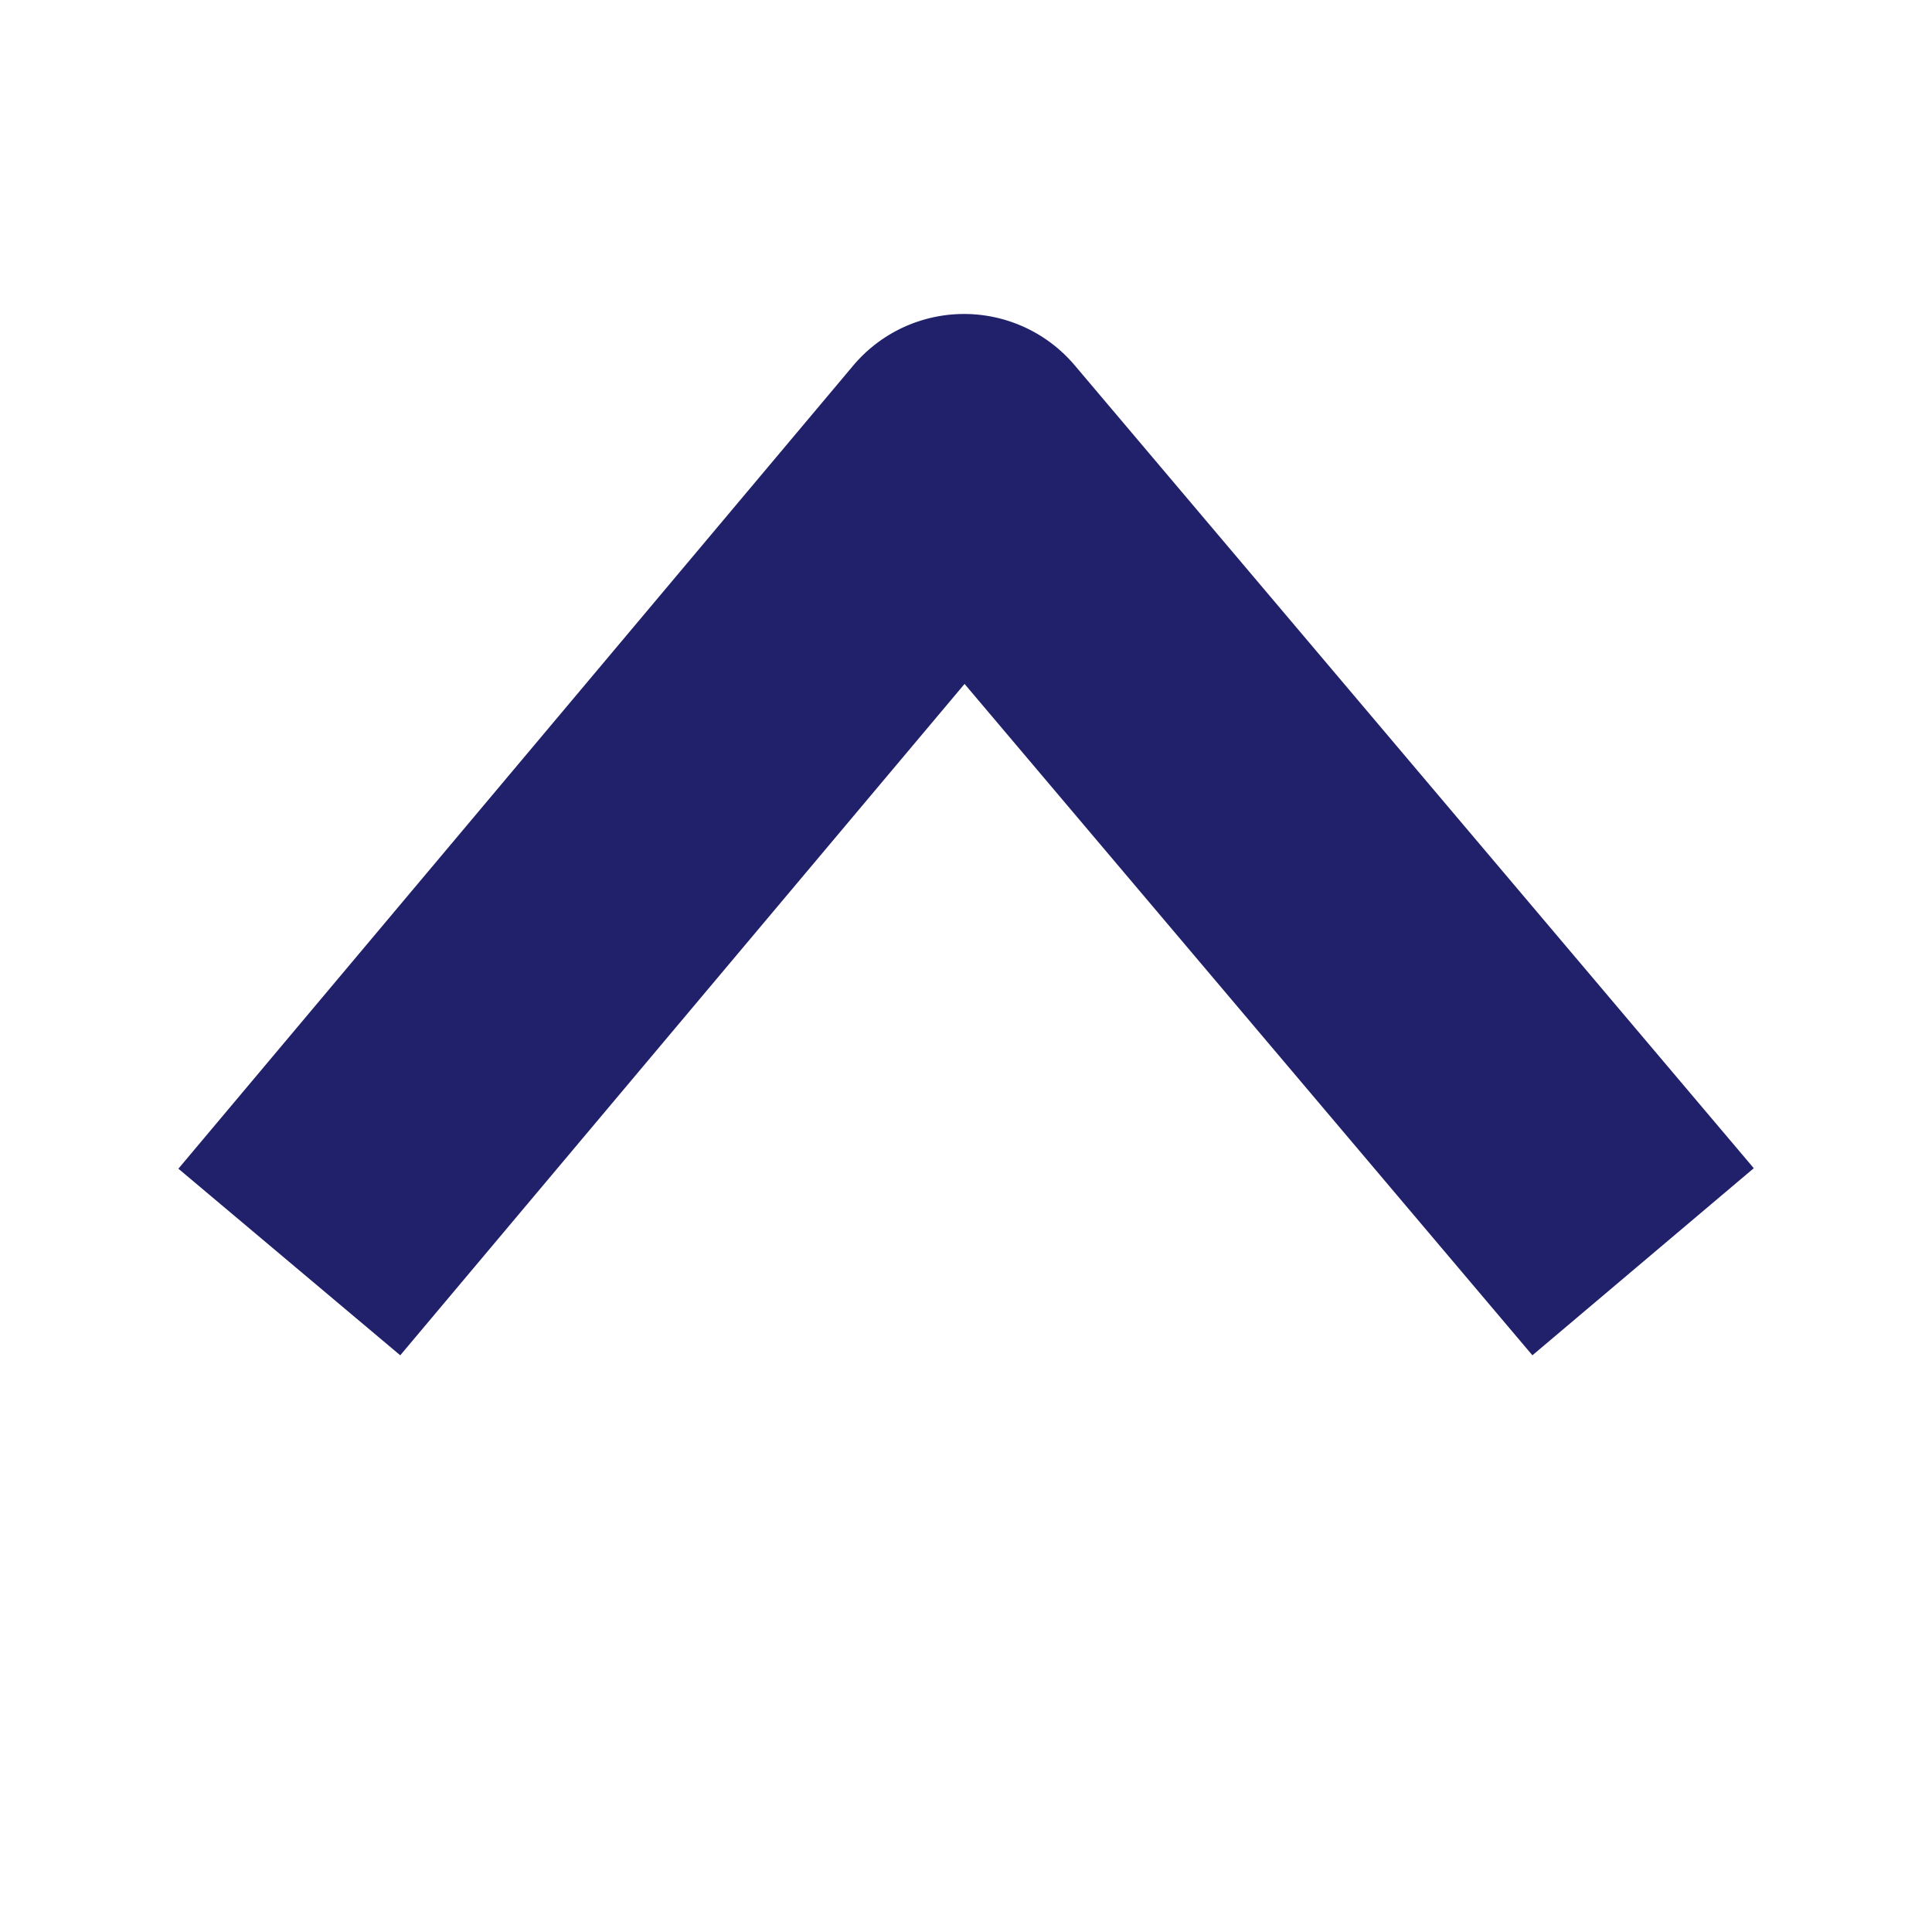 <svg xmlns="http://www.w3.org/2000/svg" xmlns:xlink="http://www.w3.org/1999/xlink" width="12" height="12" viewBox="0 0 12 12">
  <defs>
    <clipPath id="clip-path">
      <rect id="Rectangle_255" data-name="Rectangle 255" width="12" height="12" fill="#fff" stroke="#707070" stroke-width="1"/>
    </clipPath>
  </defs>
  <g id="Dropdown" clip-path="url(#clip-path)">
    <path id="Path_79850" data-name="Path 79850" d="M1.159,0,0,1.378,4.17,4.883,0,8.41,1.162,9.785,6.148,5.568a.9.9,0,0,0,0-1.376Z" transform="translate(1.108 8.418) rotate(-90)" fill="#21206a"/>
  </g>
</svg>
